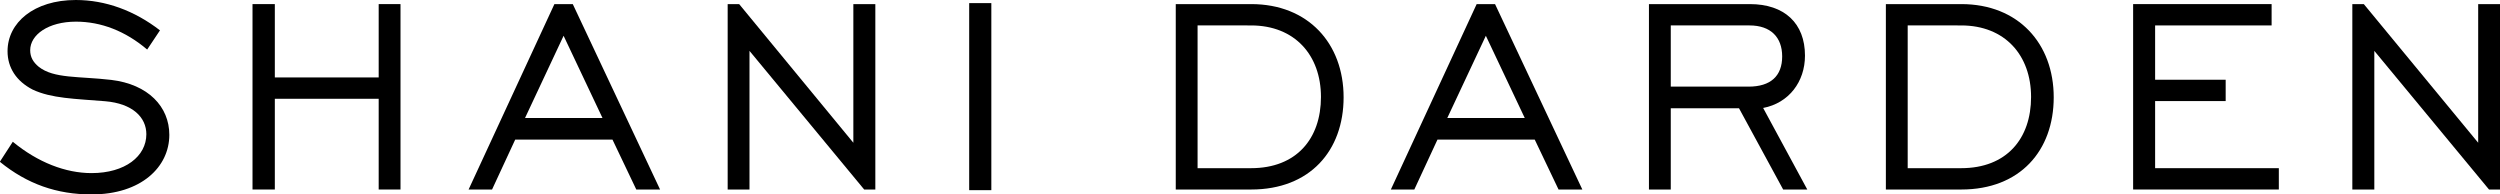 <?xml version="1.0" encoding="utf-8"?>
<!-- Generator: Adobe Illustrator 27.6.1, SVG Export Plug-In . SVG Version: 6.00 Build 0)  -->
<svg version="1.1" id="Layer_1" xmlns="http://www.w3.org/2000/svg" xmlns:xlink="http://www.w3.org/1999/xlink" x="0px" y="0px"
	 viewBox="0 0 1523.7 118.4" style="enable-background:new 0 0 1523.7 118.4;" xml:space="preserve">
<g>
	<path d="M7.8,86.4c15.3,12.6,32.2,19.1,48,19.1c20.5,0,33.4-10.3,33.4-23.7c0-10.3-8.4-18.7-25.1-20.1c-18.3-1.5-32.8-1.7-44.2-7.1
		C10,49.5,4.6,41.3,4.6,31.2C4.6,13.8,20.7,0,46.2,0C64.3,0,82,6.5,97.5,18.5l-7.8,11.7c-13.3-11.3-28.1-17-43.4-17
		c-16.9,0-27.9,8-27.9,17.4c0,4.2,1.8,7.3,5.2,10.1c9.2,7.3,24.5,5.7,44.2,8c22.5,2.7,35.4,16.3,35.4,33.5
		c0,19.5-17.1,36.3-47.4,36.3c-21.1,0-39.2-6.3-55.9-19.9L7.8,86.4z"/>
	<polygon points="153.9,2.5 167.5,2.5 167.5,47.2 230.8,47.2 230.8,2.5 244.1,2.5 244.1,115.5 230.8,115.5 230.8,60.2 167.5,60.2 
		167.5,115.5 153.9,115.5 	"/>
	<path d="M337.9,2.5h11.2l53.2,113h-14.5l-14.5-30.4h-59.3l-14.1,30.4h-14.3L337.9,2.5z M367.2,71.9l-23.7-50.1L320,71.9H367.2z"/>
	<polygon points="443.5,2.5 450.5,2.5 520.1,87 520.1,2.5 533.5,2.5 533.5,115.5 526.7,115.5 456.8,31 456.8,115.5 443.5,115.5 	"/>
	<rect x="590.7" y="1.9" width="13.5" height="114"/>
	<path d="M818.9,59.3c0,32.5-20.5,56.2-56.3,56.2h-46V2.5h46C797.4,2.5,818.9,26.6,818.9,59.3 M729.9,15.5v87h32.6
		c27.7,0,42.6-18,42.6-43.4c0-25.4-15.9-43.6-42.6-43.6H729.9z"/>
	<path d="M900,2.5h11.2l53.2,113h-14.5l-14.5-30.4h-59.3l-14.1,30.4h-14.3L900,2.5z M929.3,71.9l-23.7-50.1l-23.5,50.1H929.3z"/>
	<path d="M1005,2.5h61.5c21.1,0,33.6,11.7,33.6,31.4c0,15.9-9.8,28.9-25.5,31.9l26.9,49.7h-14.7L1059.9,66h-41.6v49.5H1005V2.5z
		 M1065.7,52.8c13.5,0,20.5-6.5,20.5-18.4c0-11.7-7-18.9-19.9-18.9h-48v37.3H1065.7z"/>
	<path d="M1251.7,59.3c0,32.5-20.5,56.2-56.3,56.2h-46V2.5h46C1230.2,2.5,1251.7,26.6,1251.7,59.3 M1162.7,15.5v87h32.6
		c27.7,0,42.6-18,42.6-43.4s-15.9-43.6-42.6-43.6H1162.7z"/>
	<polygon points="1300.1,2.5 1384.5,2.5 1384.5,15.5 1313.5,15.5 1313.5,48.6 1356.5,48.6 1356.5,61.6 1313.5,61.6 1313.5,102.5 
		1388.9,102.5 1388.9,115.5 1300.1,115.5 	"/>
	<polygon points="1433.7,2.5 1440.7,2.5 1510.4,87 1510.4,2.5 1523.7,2.5 1523.7,115.5 1517,115.5 1447.1,31 1447.1,115.5 
		1433.7,115.5 	"/>
</g>
</svg>
